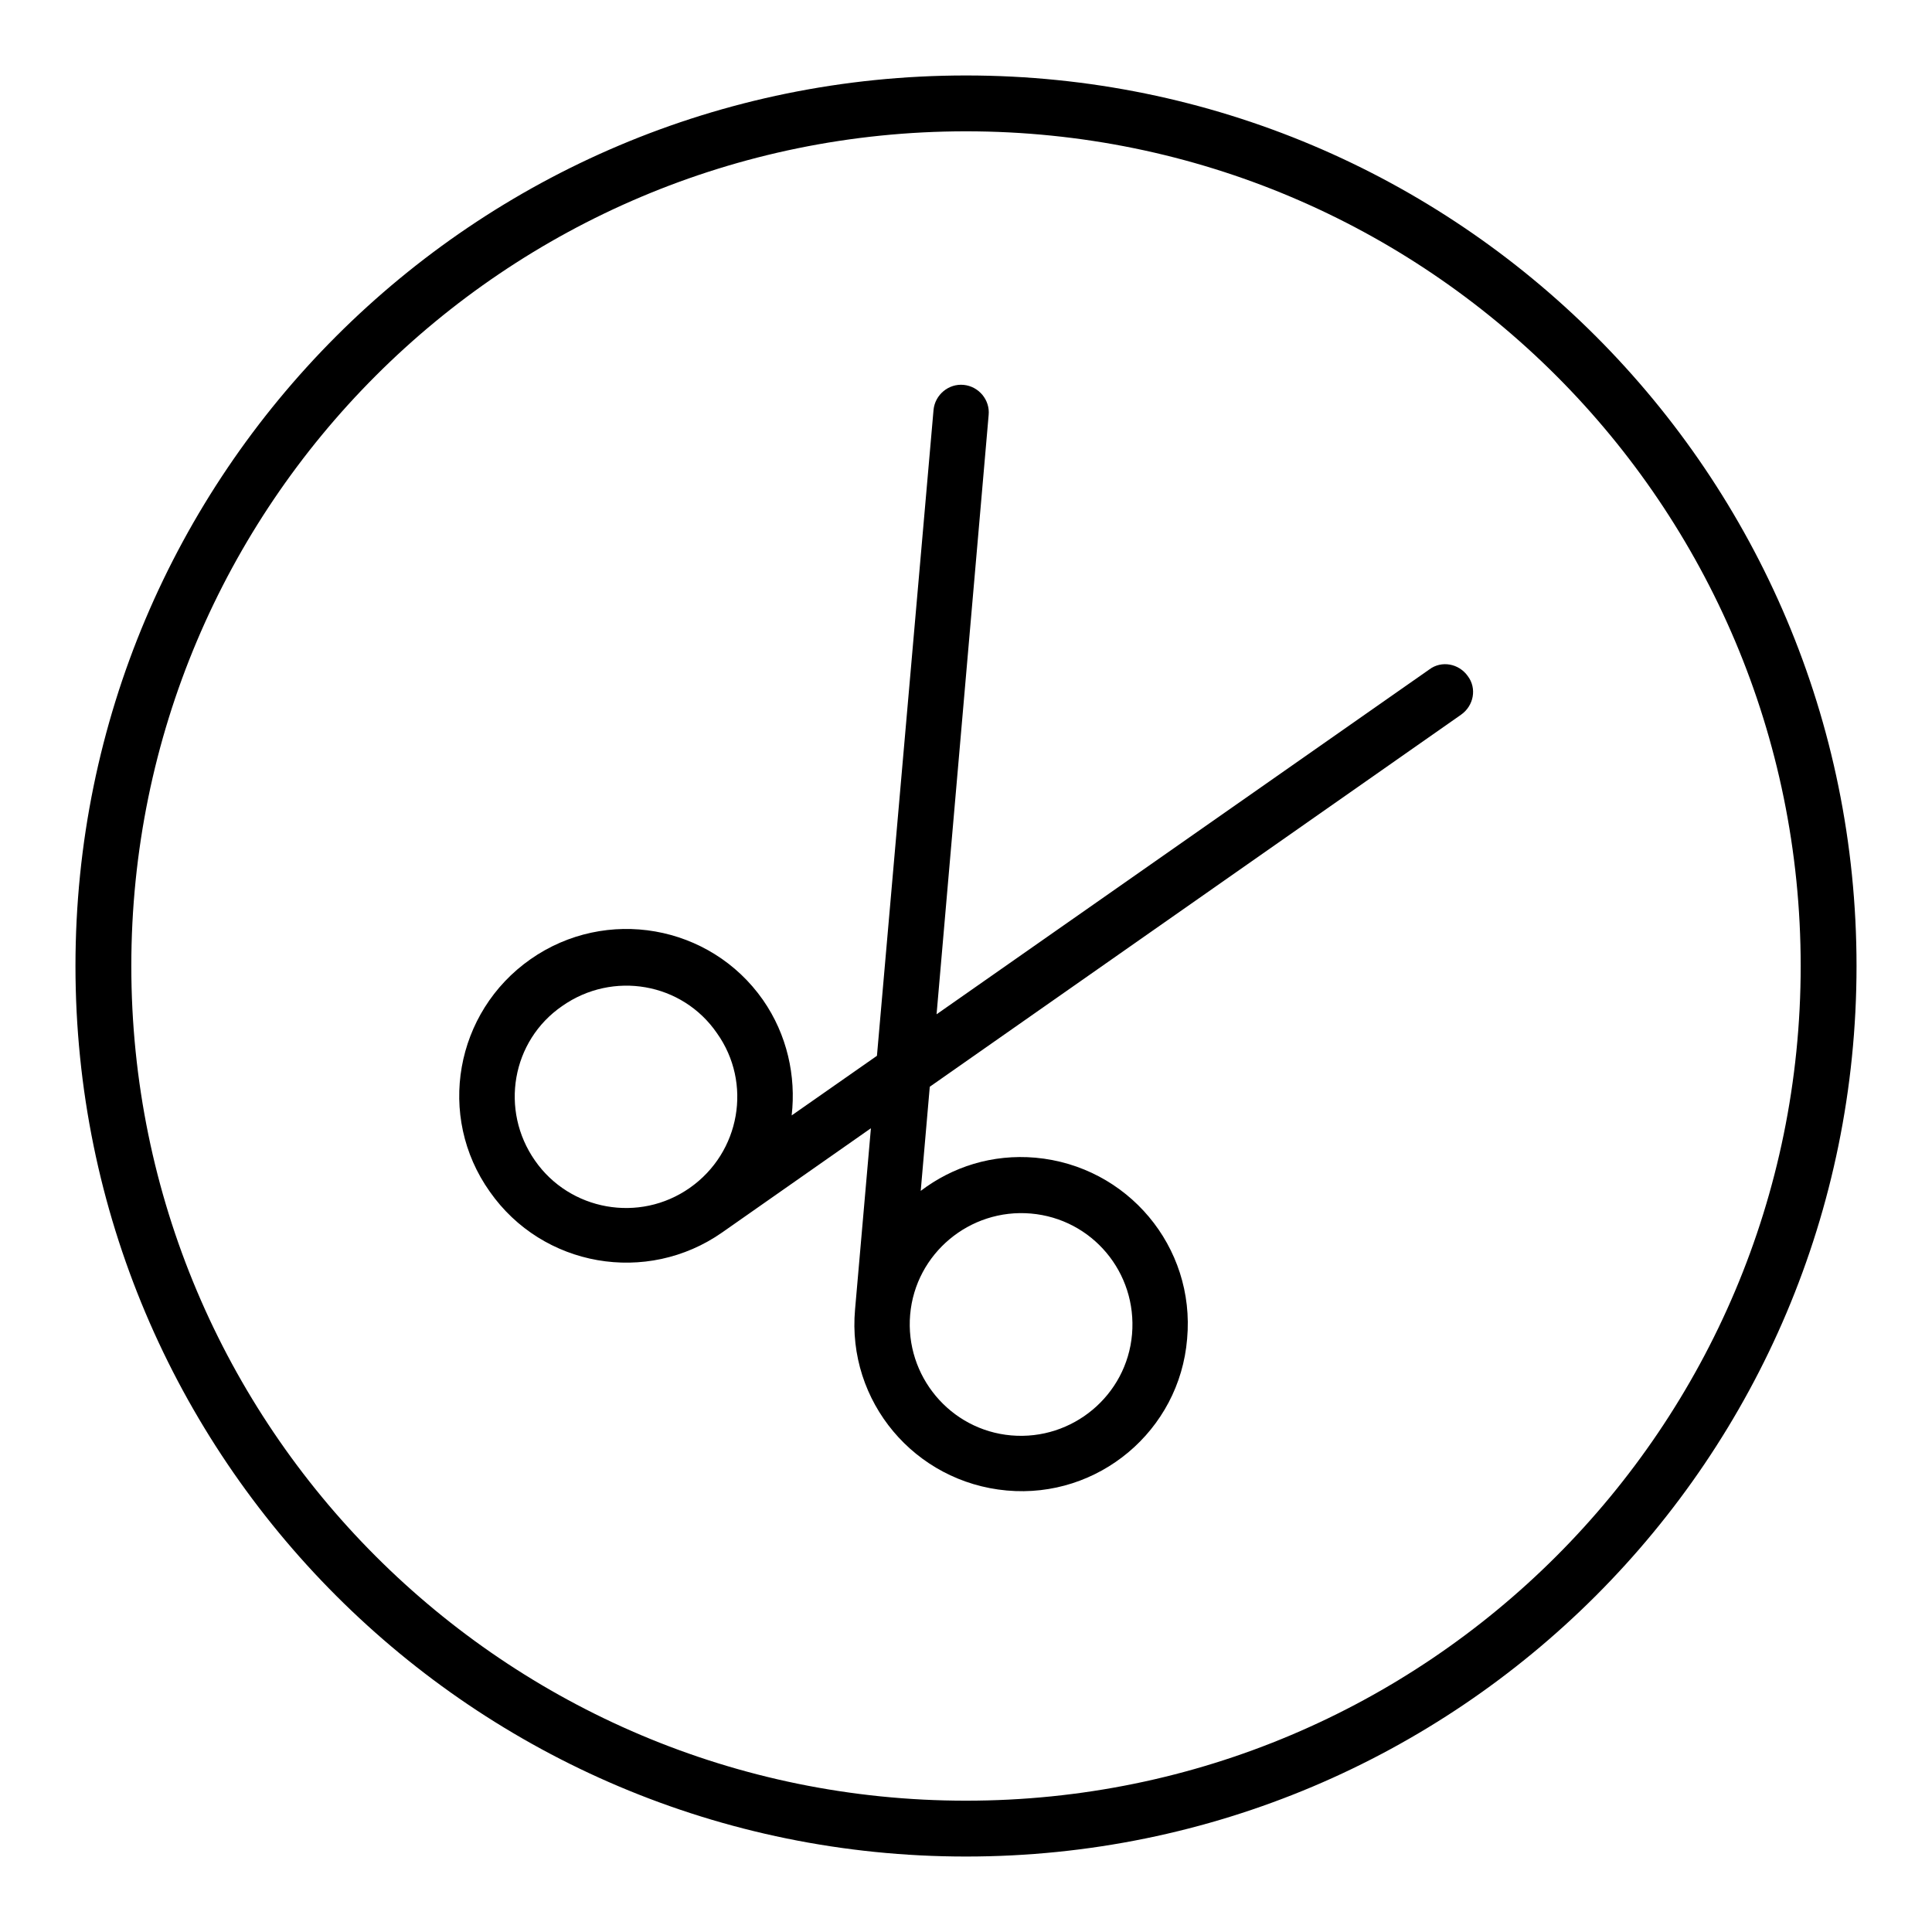 <?xml version="1.0" encoding="utf-8"?>
<!-- Svg Vector Icons : http://www.onlinewebfonts.com/icon -->
<!DOCTYPE svg PUBLIC "-//W3C//DTD SVG 1.1//EN" "http://www.w3.org/Graphics/SVG/1.1/DTD/svg11.dtd">
<svg version="1.1" xmlns="http://www.w3.org/2000/svg" xmlns:xlink="http://www.w3.org/1999/xlink" x="0px" y="0px" viewBox="0 0 256 256" enable-background="new 0 0 256 256" xml:space="preserve">
<g><g><path fill="#000000" d="M128,10C62.8,10,10,62.8,10,128c0,65.2,52.8,118,118,118c65.2,0,118-52.8,118-118C246,62.8,193.2,10,128,10z M128,238.6c-61.1,0-110.6-49.5-110.6-110.6C17.4,66.9,66.9,17.4,128,17.4c61.1,0,110.6,49.5,110.6,110.6C238.6,189.1,189.1,238.6,128,238.6z"/><path fill="#000000" d="M157.3,177.4c1.1-12.2-7.9-22.9-20.1-24c-5.7-0.5-11,1.2-15.2,4.4l1.2-13.8l70.4-49.3c1.7-1.2,2.1-3.5,0.9-5.1c-1.2-1.7-3.5-2.1-5.1-0.9l-65.3,45.7L131,55c0.2-2-1.3-3.8-3.3-4c-2-0.2-3.8,1.3-4,3.3l-7.5,85.6l-11.3,7.9c0.6-5.2-0.6-10.7-3.8-15.3c-7-10-20.8-12.4-30.8-5.4c-10,7-12.5,20.8-5.4,30.8c7,10,20.8,12.4,30.8,5.4l19.7-13.8l-2.1,24c-1.1,12.2,7.9,22.9,20.1,24C145.5,198.6,156.3,189.6,157.3,177.4z M91.4,157.4c-6.7,4.7-15.9,3-20.5-3.6c-4.7-6.7-3.1-15.9,3.6-20.5c6.7-4.7,15.9-3.1,20.5,3.6C99.7,143.5,98.1,152.7,91.4,157.4z M134,190.2c-8.1-0.7-14.1-7.9-13.4-16s7.9-14.1,16-13.4c8.1,0.7,14.1,7.8,13.4,16C149.3,184.9,142.1,190.9,134,190.2z"/></g></g>
</svg>